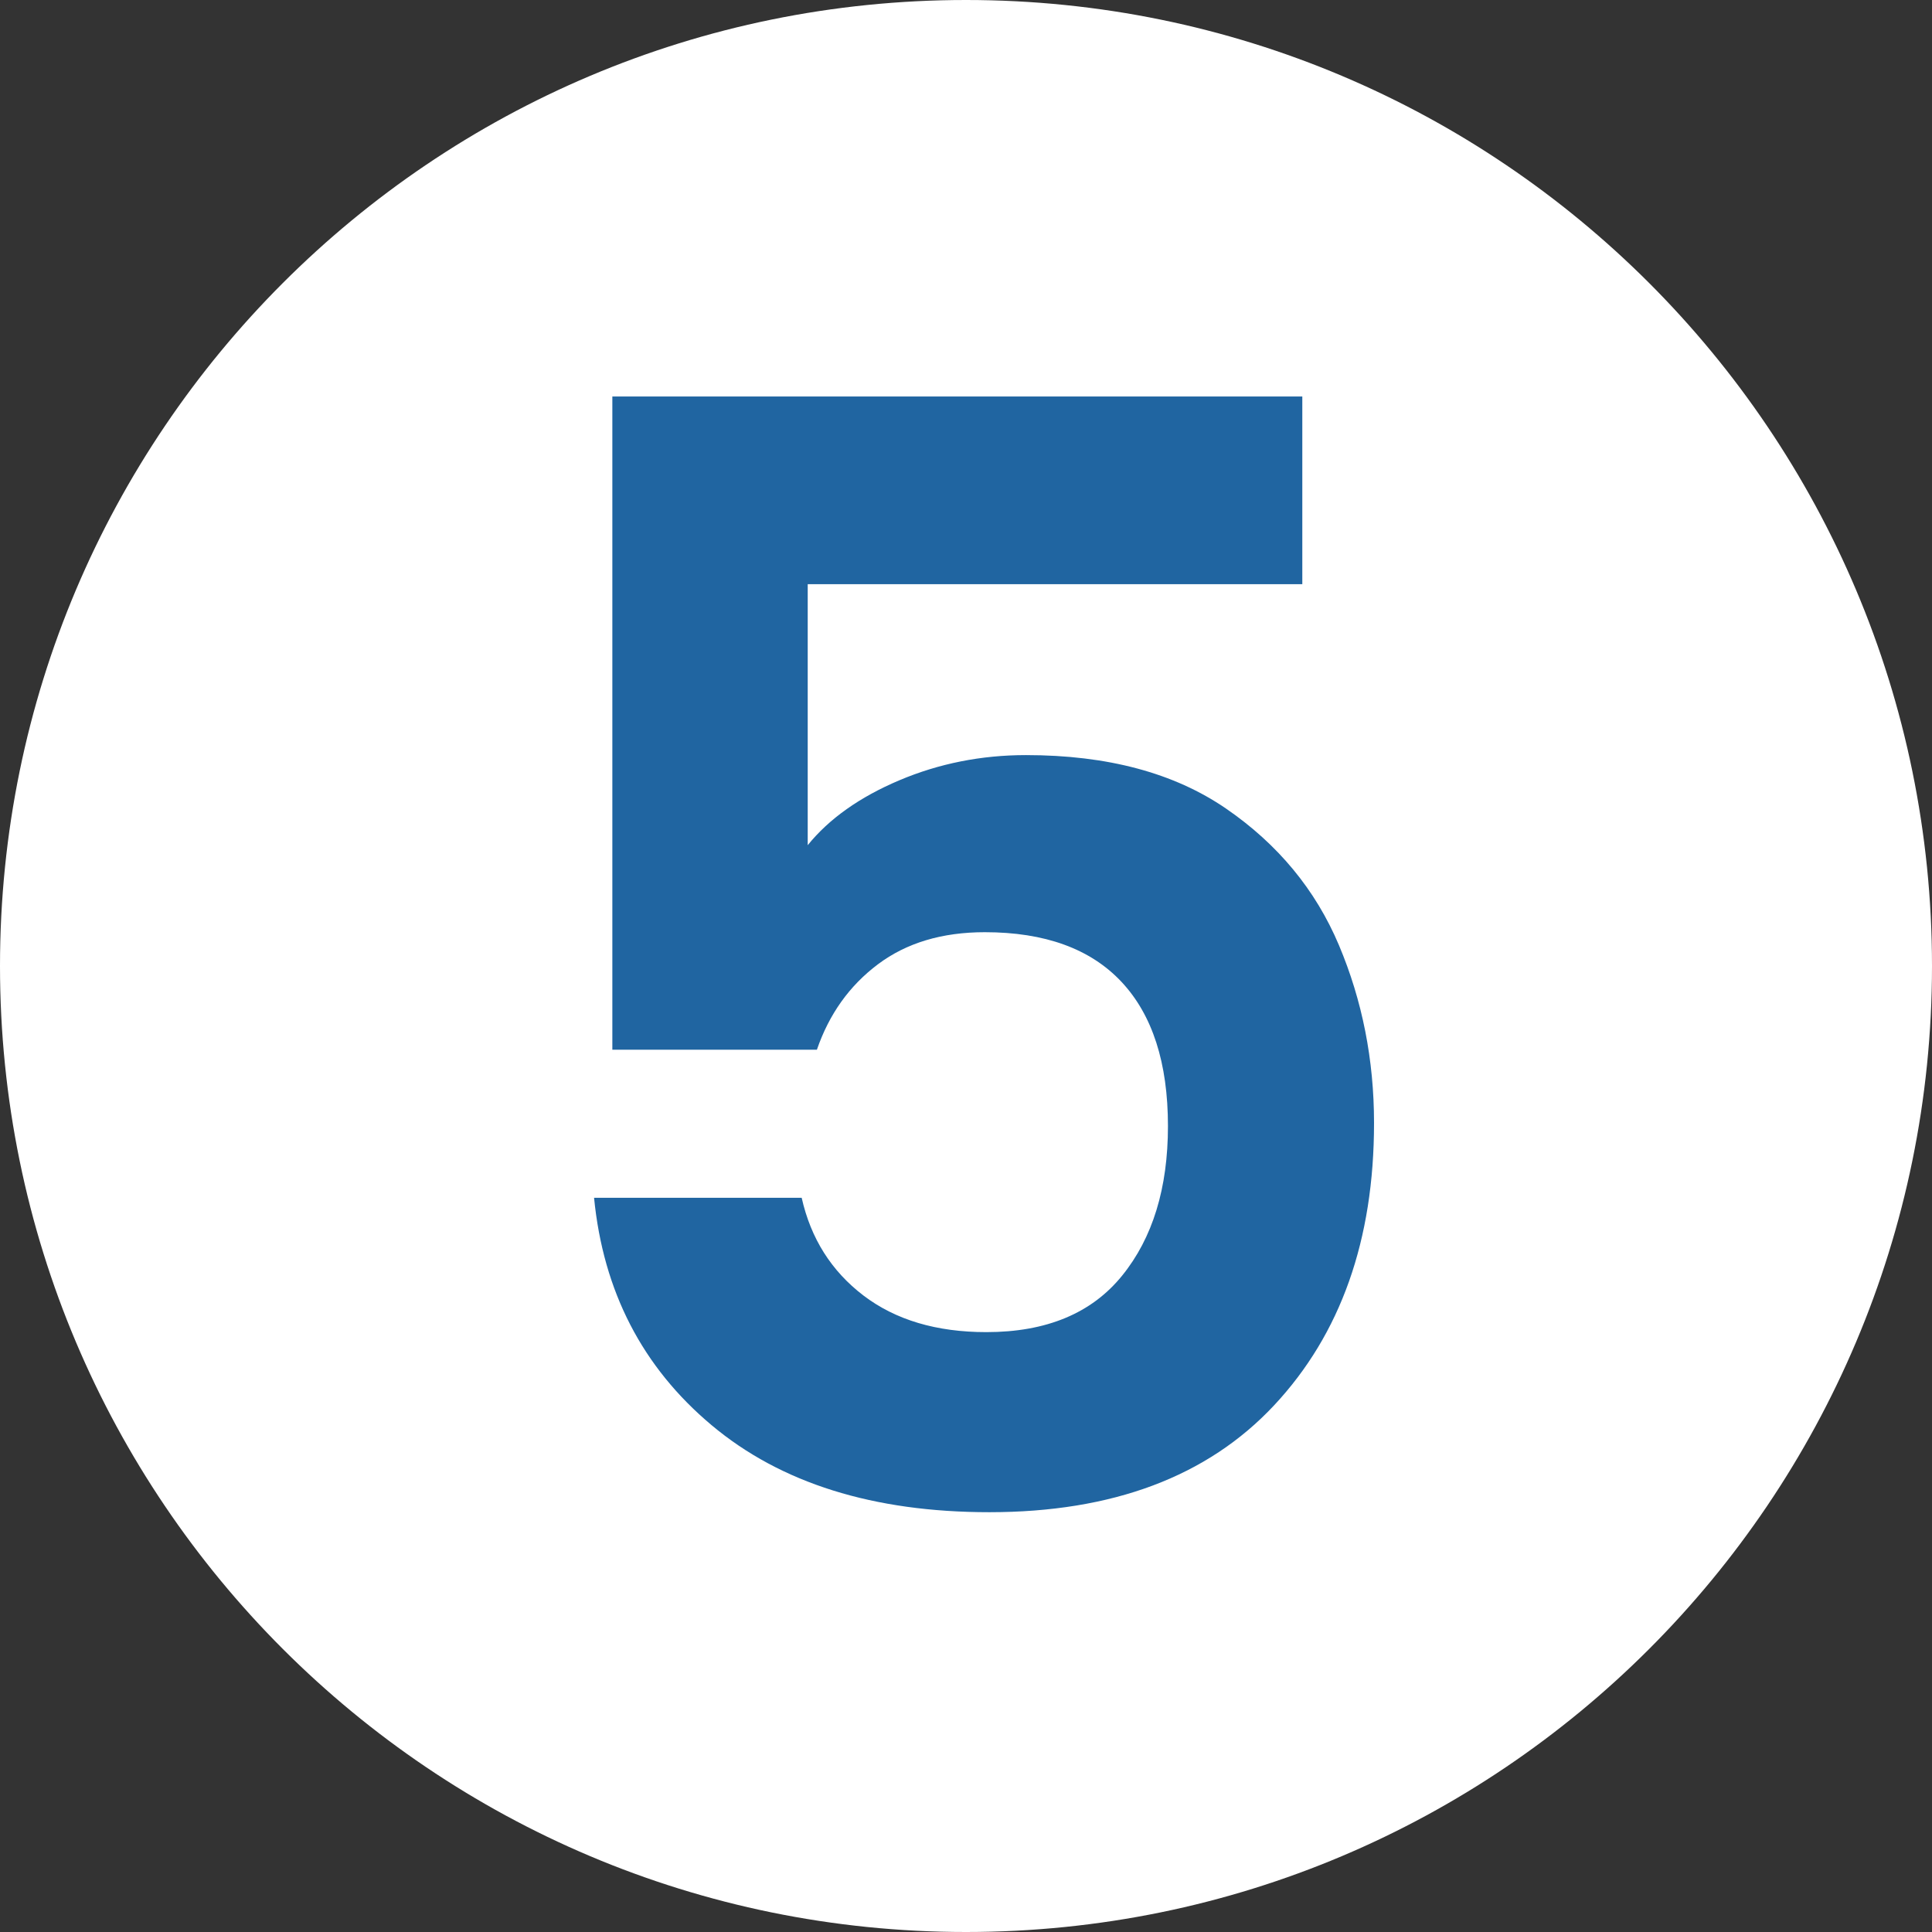 <svg xmlns="http://www.w3.org/2000/svg" xmlns:xlink="http://www.w3.org/1999/xlink" width="500" viewBox="0 0 375 375" height="500" preserveAspectRatio="xMidYMid meet"><rect x="0" y="0" width="375" height="375" fill="#333333" stroke="none"/><defs><g></g><clipPath id="e25c9c6532"><path d="M 187.5 0 C 83.945 0 0 83.945 0 187.5 C 0 291.055 83.945 375 187.5 375 C 291.055 375 375 291.055 375 187.5 C 375 83.945 291.055 0 187.5 0 Z M 187.5 0 " clip-rule="nonzero"></path></clipPath></defs><g clip-path="url(#e25c9c6532)"><rect x="-37.5" width="450" fill="#ffffff" y="-37.5" height="450" fill-opacity="1"></rect></g><g fill="#2065a1" fill-opacity="1"><g transform="translate(91.902, 293.517)"><g><path d="M 160.875 -180.125 L 64.875 -180.125 L 64.875 -129.469 C 69.031 -134.602 74.957 -138.801 82.656 -142.062 C 90.363 -145.32 98.562 -146.953 107.25 -146.953 C 123.051 -146.953 135.988 -143.492 146.062 -136.578 C 156.133 -129.66 163.441 -120.82 167.984 -110.062 C 172.523 -99.301 174.797 -87.797 174.797 -75.547 C 174.797 -52.836 168.328 -34.566 155.391 -20.734 C 142.453 -6.91 124.035 0 100.141 0 C 77.617 0 59.645 -5.629 46.219 -16.891 C 32.789 -28.148 25.188 -42.863 23.406 -61.031 L 63.703 -61.031 C 65.473 -53.133 69.469 -46.812 75.688 -42.062 C 81.914 -37.32 89.867 -34.953 99.547 -34.953 C 111.203 -34.953 119.988 -38.609 125.906 -45.922 C 131.832 -53.234 134.797 -62.91 134.797 -74.953 C 134.797 -87.203 131.785 -96.535 125.766 -102.953 C 119.742 -109.367 110.906 -112.578 99.25 -112.578 C 90.957 -112.578 84.047 -110.504 78.516 -106.359 C 72.984 -102.211 69.031 -96.68 66.656 -89.766 L 26.953 -89.766 L 26.953 -216.562 L 160.875 -216.562 Z M 160.875 -180.125 "></path></g></g></g></svg>